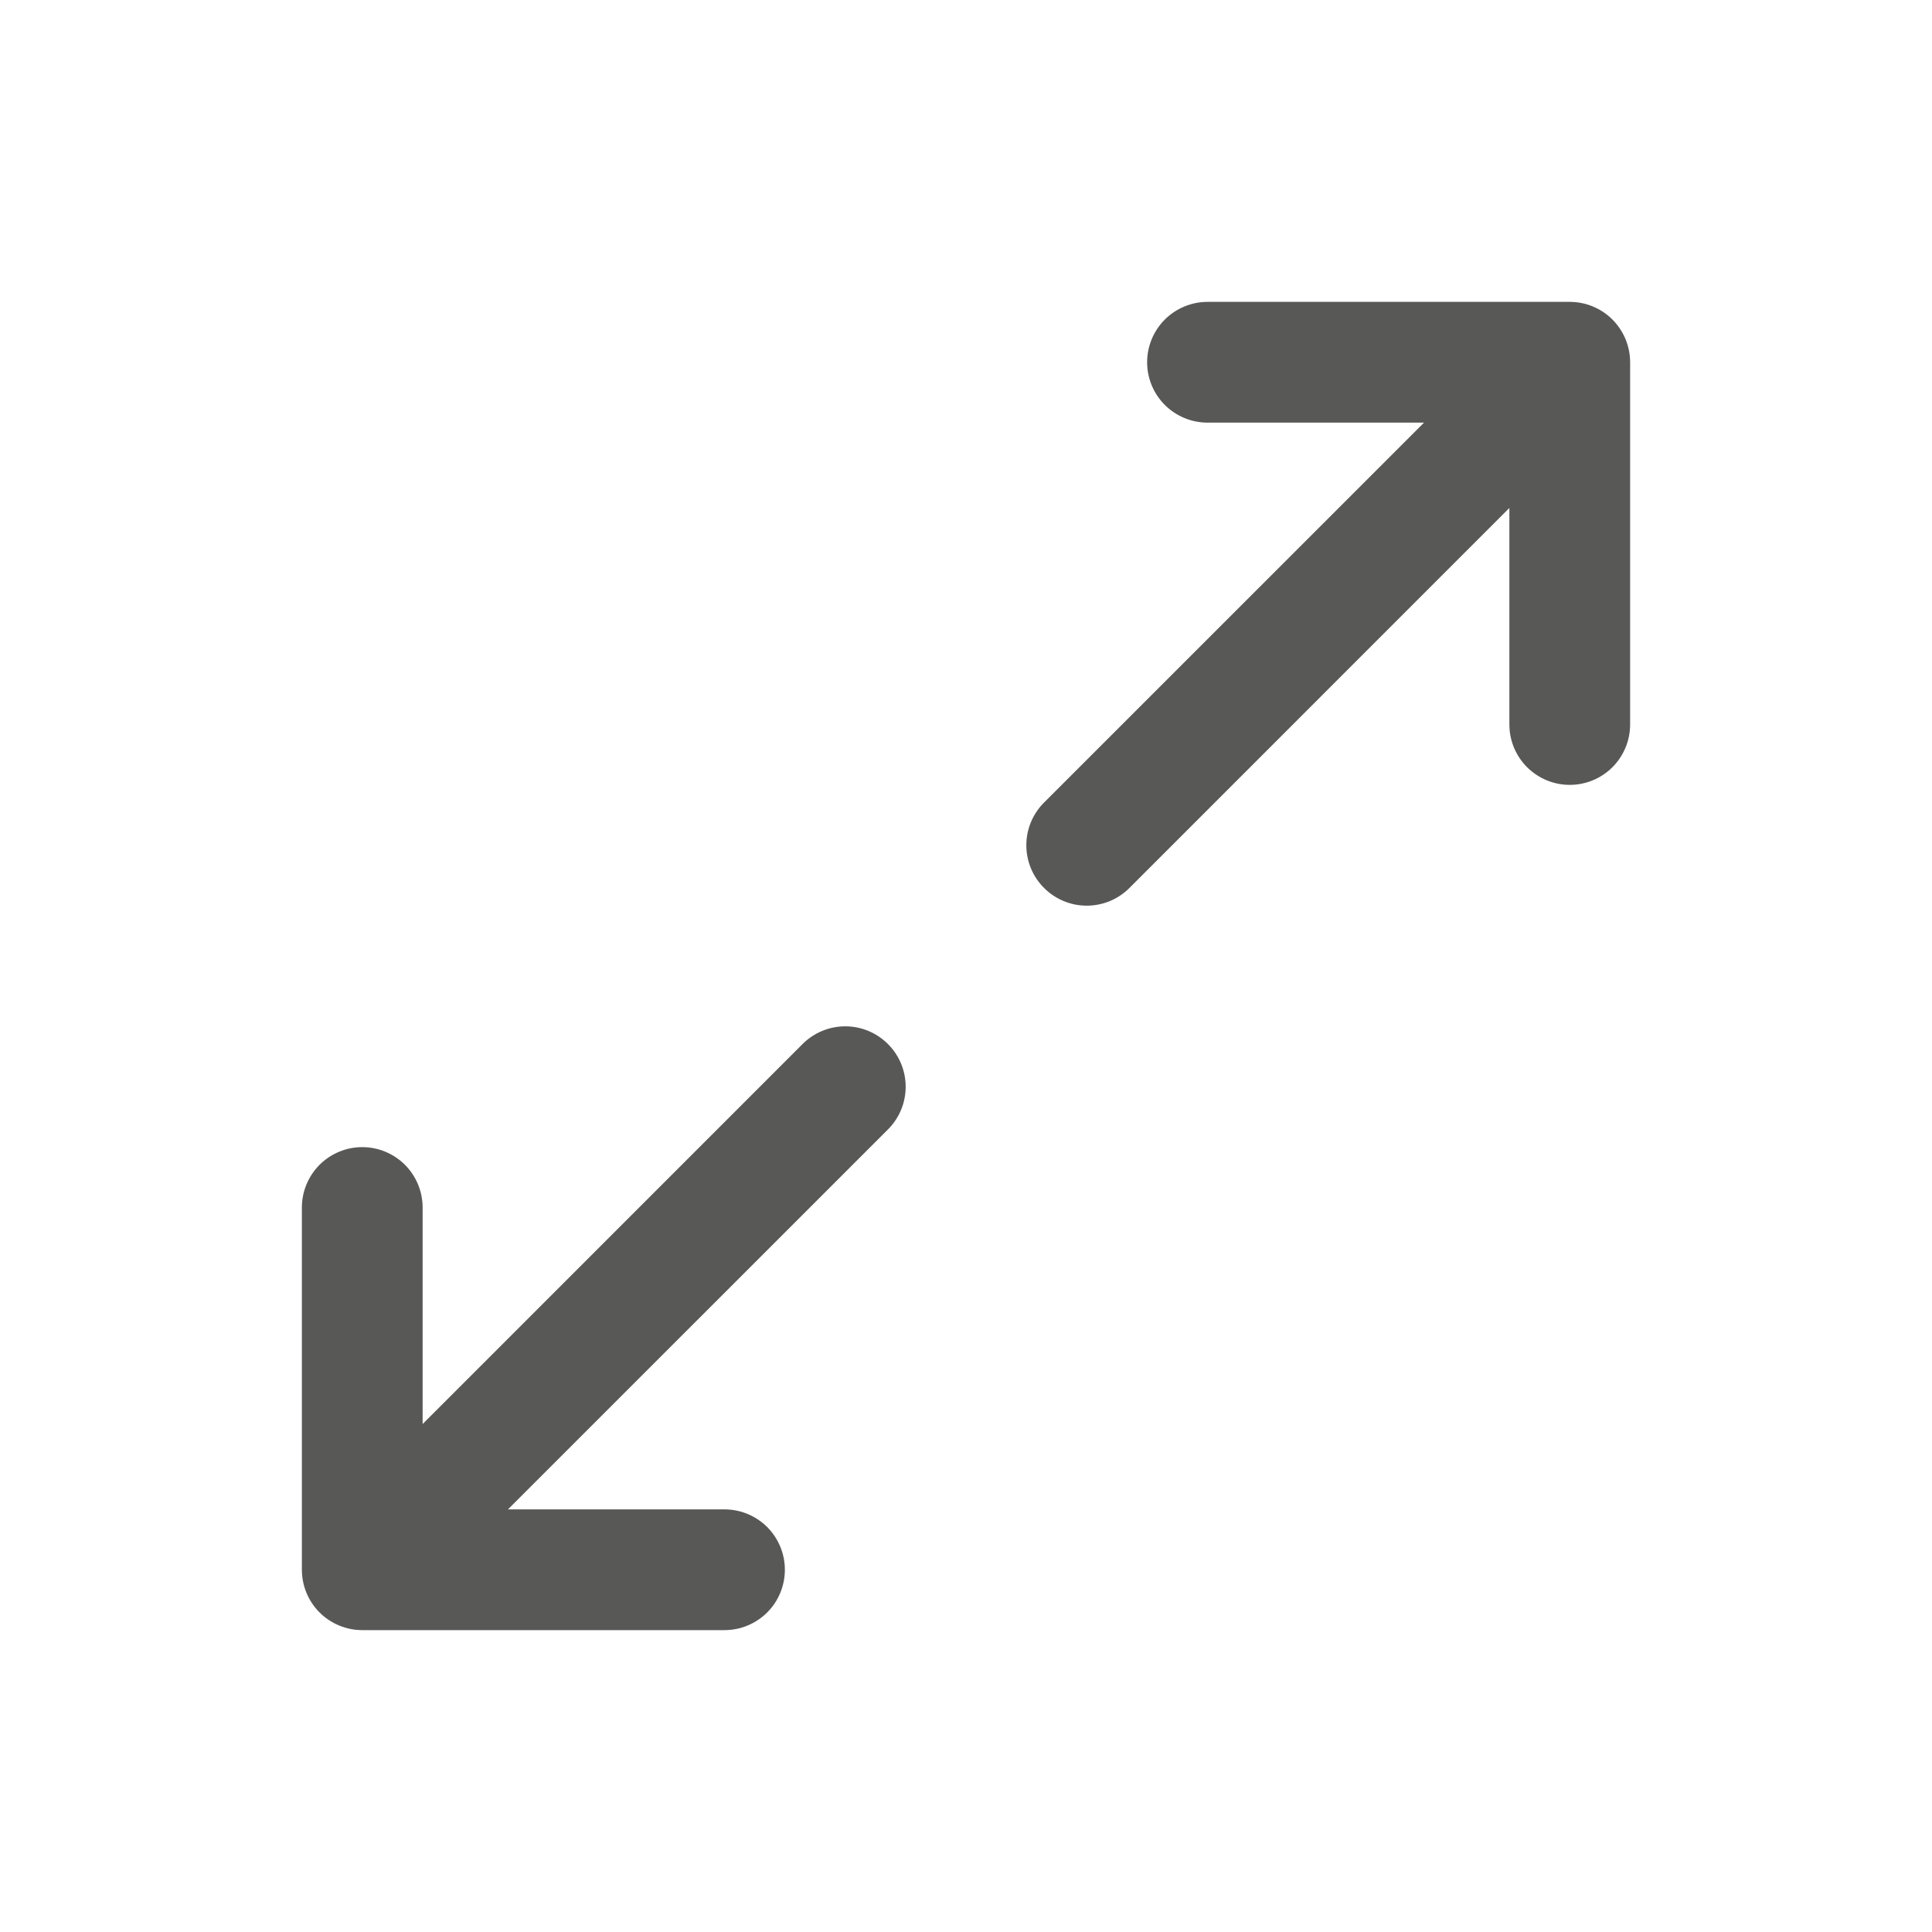 <svg width="40" height="40" viewBox="0 0 40 40" fill="none" xmlns="http://www.w3.org/2000/svg">
<path d="M33.75 7.5V15C33.75 15.332 33.618 15.649 33.384 15.884C33.15 16.118 32.831 16.25 32.5 16.25C32.169 16.25 31.851 16.118 31.616 15.884C31.382 15.649 31.25 15.332 31.25 15V10.517L23.384 18.384C23.15 18.619 22.832 18.751 22.5 18.751C22.168 18.751 21.85 18.619 21.616 18.384C21.381 18.15 21.249 17.832 21.249 17.5C21.249 17.168 21.381 16.85 21.616 16.616L29.483 8.75H25C24.669 8.75 24.351 8.618 24.116 8.384C23.882 8.149 23.75 7.832 23.75 7.5C23.75 7.168 23.882 6.851 24.116 6.616C24.351 6.382 24.669 6.25 25 6.25H32.5C32.831 6.25 33.15 6.382 33.384 6.616C33.618 6.851 33.75 7.168 33.75 7.5ZM16.616 21.616L8.75 29.483V25C8.75 24.669 8.618 24.351 8.384 24.116C8.149 23.882 7.832 23.75 7.5 23.75C7.168 23.75 6.851 23.882 6.616 24.116C6.382 24.351 6.25 24.669 6.25 25V32.5C6.25 32.831 6.382 33.15 6.616 33.384C6.851 33.618 7.168 33.75 7.5 33.75H15C15.332 33.75 15.649 33.618 15.884 33.384C16.118 33.15 16.25 32.831 16.25 32.5C16.25 32.169 16.118 31.851 15.884 31.616C15.649 31.382 15.332 31.25 15 31.25H10.517L18.384 23.384C18.619 23.15 18.751 22.832 18.751 22.5C18.751 22.168 18.619 21.85 18.384 21.616C18.15 21.381 17.832 21.249 17.5 21.249C17.168 21.249 16.85 21.381 16.616 21.616Z" fill="#585857"/>
</svg>
